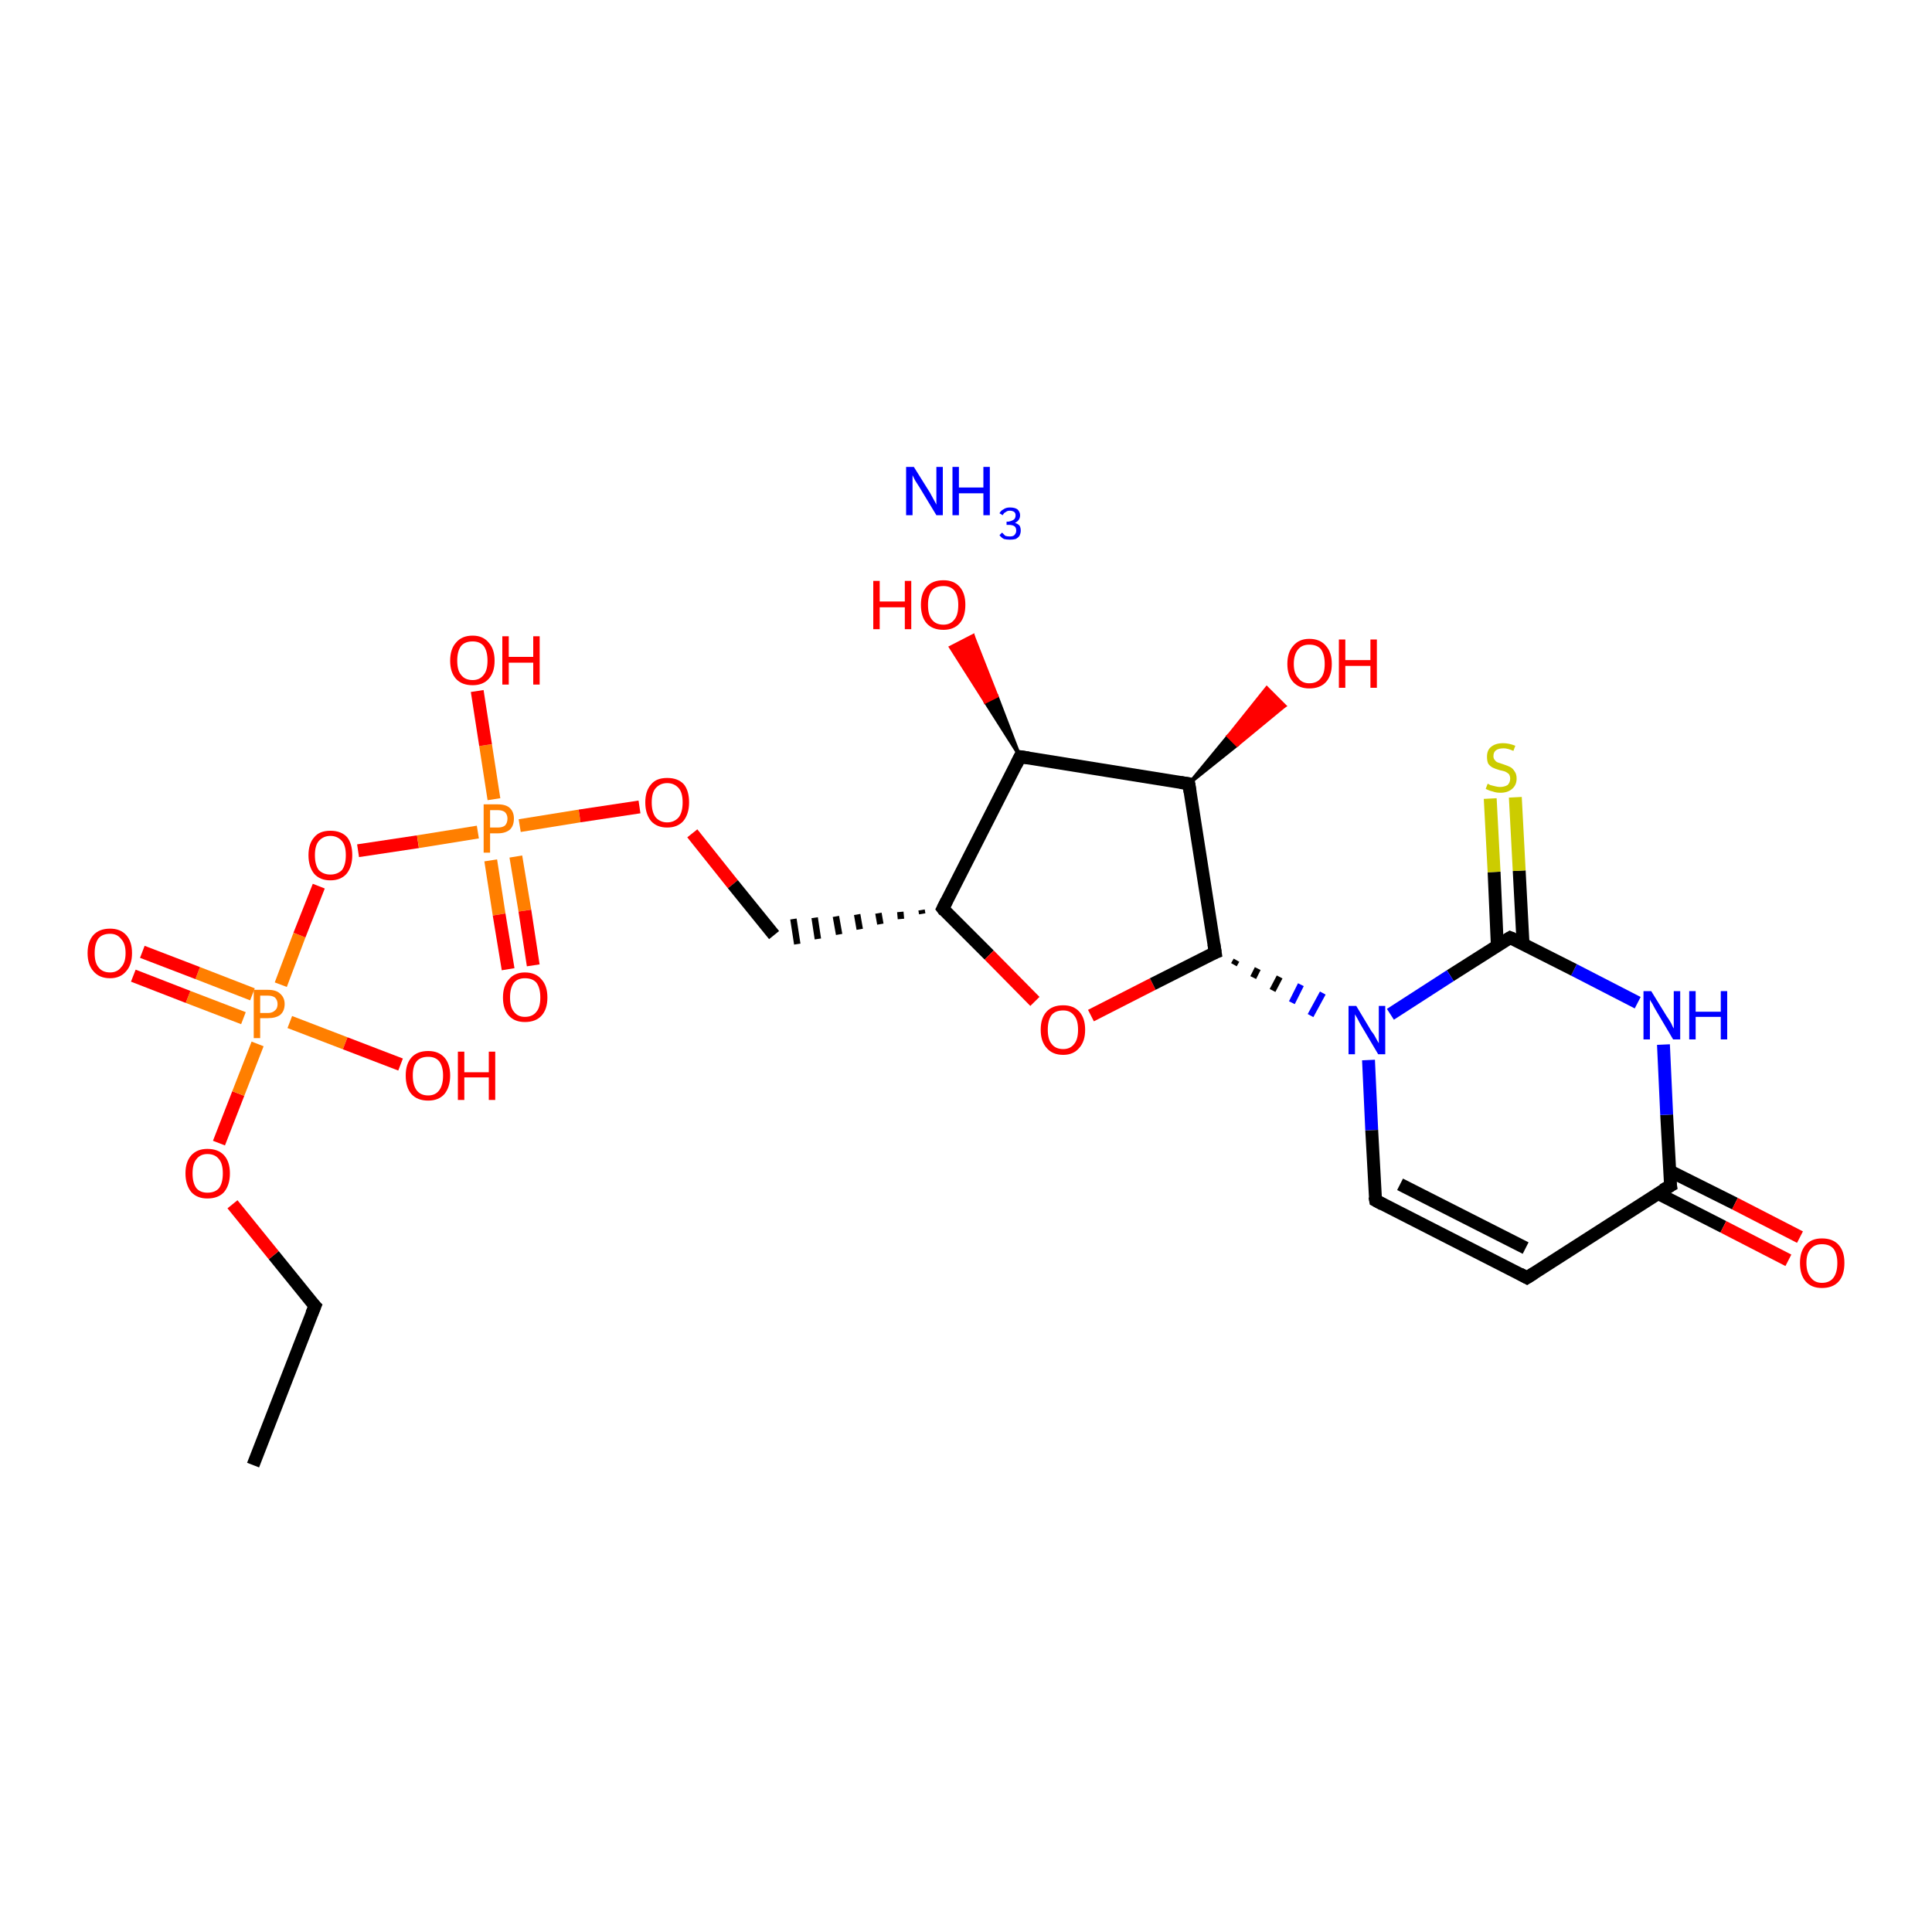 <?xml version='1.0' encoding='iso-8859-1'?>
<svg version='1.1' baseProfile='full'
              xmlns='http://www.w3.org/2000/svg'
                      xmlns:rdkit='http://www.rdkit.org/xml'
                      xmlns:xlink='http://www.w3.org/1999/xlink'
                  xml:space='preserve'
width='300px' height='300px' viewBox='0 0 300 300'>
<!-- END OF HEADER -->
<rect style='opacity:1.0;fill:#FFFFFF;stroke:none' width='300.0' height='300.0' x='0.0' y='0.0'> </rect>
<path class='bond-0 atom-0 atom-1' d='M 39.3,227.5 L 48.9,202.8' style='fill:none;fill-rule:evenodd;stroke:#000000;stroke-width:2.0px;stroke-linecap:butt;stroke-linejoin:miter;stroke-opacity:1' />
<path class='bond-1 atom-1 atom-2' d='M 48.9,202.8 L 42.5,194.9' style='fill:none;fill-rule:evenodd;stroke:#000000;stroke-width:2.0px;stroke-linecap:butt;stroke-linejoin:miter;stroke-opacity:1' />
<path class='bond-1 atom-1 atom-2' d='M 42.5,194.9 L 36.1,187.0' style='fill:none;fill-rule:evenodd;stroke:#FF0000;stroke-width:2.0px;stroke-linecap:butt;stroke-linejoin:miter;stroke-opacity:1' />
<path class='bond-2 atom-2 atom-3' d='M 34.0,177.5 L 37.0,169.8' style='fill:none;fill-rule:evenodd;stroke:#FF0000;stroke-width:2.0px;stroke-linecap:butt;stroke-linejoin:miter;stroke-opacity:1' />
<path class='bond-2 atom-2 atom-3' d='M 37.0,169.8 L 40.0,162.1' style='fill:none;fill-rule:evenodd;stroke:#FF7F00;stroke-width:2.0px;stroke-linecap:butt;stroke-linejoin:miter;stroke-opacity:1' />
<path class='bond-3 atom-3 atom-4' d='M 39.2,154.4 L 30.7,151.1' style='fill:none;fill-rule:evenodd;stroke:#FF7F00;stroke-width:2.0px;stroke-linecap:butt;stroke-linejoin:miter;stroke-opacity:1' />
<path class='bond-3 atom-3 atom-4' d='M 30.7,151.1 L 22.1,147.8' style='fill:none;fill-rule:evenodd;stroke:#FF0000;stroke-width:2.0px;stroke-linecap:butt;stroke-linejoin:miter;stroke-opacity:1' />
<path class='bond-3 atom-3 atom-4' d='M 37.8,158.1 L 29.2,154.8' style='fill:none;fill-rule:evenodd;stroke:#FF7F00;stroke-width:2.0px;stroke-linecap:butt;stroke-linejoin:miter;stroke-opacity:1' />
<path class='bond-3 atom-3 atom-4' d='M 29.2,154.8 L 20.7,151.5' style='fill:none;fill-rule:evenodd;stroke:#FF0000;stroke-width:2.0px;stroke-linecap:butt;stroke-linejoin:miter;stroke-opacity:1' />
<path class='bond-4 atom-3 atom-5' d='M 45.0,158.7 L 53.6,162.0' style='fill:none;fill-rule:evenodd;stroke:#FF7F00;stroke-width:2.0px;stroke-linecap:butt;stroke-linejoin:miter;stroke-opacity:1' />
<path class='bond-4 atom-3 atom-5' d='M 53.6,162.0 L 62.2,165.3' style='fill:none;fill-rule:evenodd;stroke:#FF0000;stroke-width:2.0px;stroke-linecap:butt;stroke-linejoin:miter;stroke-opacity:1' />
<path class='bond-5 atom-3 atom-6' d='M 43.6,152.9 L 46.5,145.2' style='fill:none;fill-rule:evenodd;stroke:#FF7F00;stroke-width:2.0px;stroke-linecap:butt;stroke-linejoin:miter;stroke-opacity:1' />
<path class='bond-5 atom-3 atom-6' d='M 46.5,145.2 L 49.5,137.6' style='fill:none;fill-rule:evenodd;stroke:#FF0000;stroke-width:2.0px;stroke-linecap:butt;stroke-linejoin:miter;stroke-opacity:1' />
<path class='bond-6 atom-6 atom-7' d='M 55.6,132.1 L 64.9,130.7' style='fill:none;fill-rule:evenodd;stroke:#FF0000;stroke-width:2.0px;stroke-linecap:butt;stroke-linejoin:miter;stroke-opacity:1' />
<path class='bond-6 atom-6 atom-7' d='M 64.9,130.7 L 74.2,129.2' style='fill:none;fill-rule:evenodd;stroke:#FF7F00;stroke-width:2.0px;stroke-linecap:butt;stroke-linejoin:miter;stroke-opacity:1' />
<path class='bond-7 atom-7 atom-8' d='M 76.2,133.6 L 77.5,142.0' style='fill:none;fill-rule:evenodd;stroke:#FF7F00;stroke-width:2.0px;stroke-linecap:butt;stroke-linejoin:miter;stroke-opacity:1' />
<path class='bond-7 atom-7 atom-8' d='M 77.5,142.0 L 78.9,150.5' style='fill:none;fill-rule:evenodd;stroke:#FF0000;stroke-width:2.0px;stroke-linecap:butt;stroke-linejoin:miter;stroke-opacity:1' />
<path class='bond-7 atom-7 atom-8' d='M 80.1,133.0 L 81.5,141.4' style='fill:none;fill-rule:evenodd;stroke:#FF7F00;stroke-width:2.0px;stroke-linecap:butt;stroke-linejoin:miter;stroke-opacity:1' />
<path class='bond-7 atom-7 atom-8' d='M 81.5,141.4 L 82.8,149.9' style='fill:none;fill-rule:evenodd;stroke:#FF0000;stroke-width:2.0px;stroke-linecap:butt;stroke-linejoin:miter;stroke-opacity:1' />
<path class='bond-8 atom-7 atom-9' d='M 76.7,124.1 L 75.4,115.7' style='fill:none;fill-rule:evenodd;stroke:#FF7F00;stroke-width:2.0px;stroke-linecap:butt;stroke-linejoin:miter;stroke-opacity:1' />
<path class='bond-8 atom-7 atom-9' d='M 75.4,115.7 L 74.1,107.3' style='fill:none;fill-rule:evenodd;stroke:#FF0000;stroke-width:2.0px;stroke-linecap:butt;stroke-linejoin:miter;stroke-opacity:1' />
<path class='bond-9 atom-7 atom-10' d='M 80.7,128.2 L 90.0,126.7' style='fill:none;fill-rule:evenodd;stroke:#FF7F00;stroke-width:2.0px;stroke-linecap:butt;stroke-linejoin:miter;stroke-opacity:1' />
<path class='bond-9 atom-7 atom-10' d='M 90.0,126.7 L 99.3,125.3' style='fill:none;fill-rule:evenodd;stroke:#FF0000;stroke-width:2.0px;stroke-linecap:butt;stroke-linejoin:miter;stroke-opacity:1' />
<path class='bond-10 atom-10 atom-11' d='M 107.5,129.4 L 113.8,137.3' style='fill:none;fill-rule:evenodd;stroke:#FF0000;stroke-width:2.0px;stroke-linecap:butt;stroke-linejoin:miter;stroke-opacity:1' />
<path class='bond-10 atom-10 atom-11' d='M 113.8,137.3 L 120.2,145.2' style='fill:none;fill-rule:evenodd;stroke:#000000;stroke-width:2.0px;stroke-linecap:butt;stroke-linejoin:miter;stroke-opacity:1' />
<path class='bond-11 atom-12 atom-11' d='M 143.1,141.3 L 143.2,141.9' style='fill:none;fill-rule:evenodd;stroke:#000000;stroke-width:1.0px;stroke-linecap:butt;stroke-linejoin:miter;stroke-opacity:1' />
<path class='bond-11 atom-12 atom-11' d='M 139.8,141.6 L 139.9,142.7' style='fill:none;fill-rule:evenodd;stroke:#000000;stroke-width:1.0px;stroke-linecap:butt;stroke-linejoin:miter;stroke-opacity:1' />
<path class='bond-11 atom-12 atom-11' d='M 136.4,141.8 L 136.7,143.5' style='fill:none;fill-rule:evenodd;stroke:#000000;stroke-width:1.0px;stroke-linecap:butt;stroke-linejoin:miter;stroke-opacity:1' />
<path class='bond-11 atom-12 atom-11' d='M 133.1,142.0 L 133.5,144.3' style='fill:none;fill-rule:evenodd;stroke:#000000;stroke-width:1.0px;stroke-linecap:butt;stroke-linejoin:miter;stroke-opacity:1' />
<path class='bond-11 atom-12 atom-11' d='M 129.8,142.3 L 130.3,145.1' style='fill:none;fill-rule:evenodd;stroke:#000000;stroke-width:1.0px;stroke-linecap:butt;stroke-linejoin:miter;stroke-opacity:1' />
<path class='bond-11 atom-12 atom-11' d='M 126.5,142.5 L 127.0,145.8' style='fill:none;fill-rule:evenodd;stroke:#000000;stroke-width:1.0px;stroke-linecap:butt;stroke-linejoin:miter;stroke-opacity:1' />
<path class='bond-11 atom-12 atom-11' d='M 123.2,142.7 L 123.8,146.6' style='fill:none;fill-rule:evenodd;stroke:#000000;stroke-width:1.0px;stroke-linecap:butt;stroke-linejoin:miter;stroke-opacity:1' />
<path class='bond-12 atom-12 atom-13' d='M 146.4,141.1 L 153.6,148.3' style='fill:none;fill-rule:evenodd;stroke:#000000;stroke-width:2.0px;stroke-linecap:butt;stroke-linejoin:miter;stroke-opacity:1' />
<path class='bond-12 atom-12 atom-13' d='M 153.6,148.3 L 160.7,155.5' style='fill:none;fill-rule:evenodd;stroke:#FF0000;stroke-width:2.0px;stroke-linecap:butt;stroke-linejoin:miter;stroke-opacity:1' />
<path class='bond-13 atom-13 atom-14' d='M 169.4,157.7 L 179.0,152.8' style='fill:none;fill-rule:evenodd;stroke:#FF0000;stroke-width:2.0px;stroke-linecap:butt;stroke-linejoin:miter;stroke-opacity:1' />
<path class='bond-13 atom-13 atom-14' d='M 179.0,152.8 L 188.7,147.9' style='fill:none;fill-rule:evenodd;stroke:#000000;stroke-width:2.0px;stroke-linecap:butt;stroke-linejoin:miter;stroke-opacity:1' />
<path class='bond-14 atom-14 atom-15' d='M 191.6,149.8 L 192.0,149.1' style='fill:none;fill-rule:evenodd;stroke:#000000;stroke-width:1.0px;stroke-linecap:butt;stroke-linejoin:miter;stroke-opacity:1' />
<path class='bond-14 atom-14 atom-15' d='M 194.6,151.8 L 195.3,150.4' style='fill:none;fill-rule:evenodd;stroke:#000000;stroke-width:1.0px;stroke-linecap:butt;stroke-linejoin:miter;stroke-opacity:1' />
<path class='bond-14 atom-14 atom-15' d='M 197.6,153.8 L 198.7,151.7' style='fill:none;fill-rule:evenodd;stroke:#000000;stroke-width:1.0px;stroke-linecap:butt;stroke-linejoin:miter;stroke-opacity:1' />
<path class='bond-14 atom-14 atom-15' d='M 200.6,155.7 L 202.0,152.9' style='fill:none;fill-rule:evenodd;stroke:#0000FF;stroke-width:1.0px;stroke-linecap:butt;stroke-linejoin:miter;stroke-opacity:1' />
<path class='bond-14 atom-14 atom-15' d='M 203.5,157.7 L 205.4,154.2' style='fill:none;fill-rule:evenodd;stroke:#0000FF;stroke-width:1.0px;stroke-linecap:butt;stroke-linejoin:miter;stroke-opacity:1' />
<path class='bond-15 atom-15 atom-16' d='M 212.5,164.6 L 213.0,175.5' style='fill:none;fill-rule:evenodd;stroke:#0000FF;stroke-width:2.0px;stroke-linecap:butt;stroke-linejoin:miter;stroke-opacity:1' />
<path class='bond-15 atom-15 atom-16' d='M 213.0,175.5 L 213.6,186.4' style='fill:none;fill-rule:evenodd;stroke:#000000;stroke-width:2.0px;stroke-linecap:butt;stroke-linejoin:miter;stroke-opacity:1' />
<path class='bond-16 atom-16 atom-17' d='M 213.6,186.4 L 237.1,198.4' style='fill:none;fill-rule:evenodd;stroke:#000000;stroke-width:2.0px;stroke-linecap:butt;stroke-linejoin:miter;stroke-opacity:1' />
<path class='bond-16 atom-16 atom-17' d='M 217.4,183.9 L 236.9,193.8' style='fill:none;fill-rule:evenodd;stroke:#000000;stroke-width:2.0px;stroke-linecap:butt;stroke-linejoin:miter;stroke-opacity:1' />
<path class='bond-17 atom-17 atom-18' d='M 237.1,198.4 L 259.4,184.1' style='fill:none;fill-rule:evenodd;stroke:#000000;stroke-width:2.0px;stroke-linecap:butt;stroke-linejoin:miter;stroke-opacity:1' />
<path class='bond-18 atom-18 atom-19' d='M 257.4,185.3 L 267.6,190.5' style='fill:none;fill-rule:evenodd;stroke:#000000;stroke-width:2.0px;stroke-linecap:butt;stroke-linejoin:miter;stroke-opacity:1' />
<path class='bond-18 atom-18 atom-19' d='M 267.6,190.5 L 277.7,195.7' style='fill:none;fill-rule:evenodd;stroke:#FF0000;stroke-width:2.0px;stroke-linecap:butt;stroke-linejoin:miter;stroke-opacity:1' />
<path class='bond-18 atom-18 atom-19' d='M 259.2,181.8 L 269.4,186.9' style='fill:none;fill-rule:evenodd;stroke:#000000;stroke-width:2.0px;stroke-linecap:butt;stroke-linejoin:miter;stroke-opacity:1' />
<path class='bond-18 atom-18 atom-19' d='M 269.4,186.9 L 279.5,192.1' style='fill:none;fill-rule:evenodd;stroke:#FF0000;stroke-width:2.0px;stroke-linecap:butt;stroke-linejoin:miter;stroke-opacity:1' />
<path class='bond-19 atom-18 atom-20' d='M 259.4,184.1 L 258.8,173.1' style='fill:none;fill-rule:evenodd;stroke:#000000;stroke-width:2.0px;stroke-linecap:butt;stroke-linejoin:miter;stroke-opacity:1' />
<path class='bond-19 atom-18 atom-20' d='M 258.8,173.1 L 258.3,162.2' style='fill:none;fill-rule:evenodd;stroke:#0000FF;stroke-width:2.0px;stroke-linecap:butt;stroke-linejoin:miter;stroke-opacity:1' />
<path class='bond-20 atom-20 atom-21' d='M 254.3,155.7 L 244.4,150.6' style='fill:none;fill-rule:evenodd;stroke:#0000FF;stroke-width:2.0px;stroke-linecap:butt;stroke-linejoin:miter;stroke-opacity:1' />
<path class='bond-20 atom-20 atom-21' d='M 244.4,150.6 L 234.5,145.6' style='fill:none;fill-rule:evenodd;stroke:#000000;stroke-width:2.0px;stroke-linecap:butt;stroke-linejoin:miter;stroke-opacity:1' />
<path class='bond-21 atom-21 atom-22' d='M 236.5,146.6 L 235.9,135.2' style='fill:none;fill-rule:evenodd;stroke:#000000;stroke-width:2.0px;stroke-linecap:butt;stroke-linejoin:miter;stroke-opacity:1' />
<path class='bond-21 atom-21 atom-22' d='M 235.9,135.2 L 235.3,123.8' style='fill:none;fill-rule:evenodd;stroke:#CCCC00;stroke-width:2.0px;stroke-linecap:butt;stroke-linejoin:miter;stroke-opacity:1' />
<path class='bond-21 atom-21 atom-22' d='M 232.5,146.8 L 232.0,135.4' style='fill:none;fill-rule:evenodd;stroke:#000000;stroke-width:2.0px;stroke-linecap:butt;stroke-linejoin:miter;stroke-opacity:1' />
<path class='bond-21 atom-21 atom-22' d='M 232.0,135.4 L 231.4,124.0' style='fill:none;fill-rule:evenodd;stroke:#CCCC00;stroke-width:2.0px;stroke-linecap:butt;stroke-linejoin:miter;stroke-opacity:1' />
<path class='bond-22 atom-14 atom-23' d='M 188.7,147.9 L 184.6,121.7' style='fill:none;fill-rule:evenodd;stroke:#000000;stroke-width:2.0px;stroke-linecap:butt;stroke-linejoin:miter;stroke-opacity:1' />
<path class='bond-23 atom-23 atom-24' d='M 184.6,121.7 L 190.7,114.3 L 192.1,115.7 Z' style='fill:#000000;fill-rule:evenodd;fill-opacity:1;stroke:#000000;stroke-width:0.5px;stroke-linecap:butt;stroke-linejoin:miter;stroke-opacity:1;' />
<path class='bond-23 atom-23 atom-24' d='M 190.7,114.3 L 199.5,109.6 L 196.7,106.8 Z' style='fill:#FF0000;fill-rule:evenodd;fill-opacity:1;stroke:#FF0000;stroke-width:0.5px;stroke-linecap:butt;stroke-linejoin:miter;stroke-opacity:1;' />
<path class='bond-23 atom-23 atom-24' d='M 190.7,114.3 L 192.1,115.7 L 199.5,109.6 Z' style='fill:#FF0000;fill-rule:evenodd;fill-opacity:1;stroke:#FF0000;stroke-width:0.5px;stroke-linecap:butt;stroke-linejoin:miter;stroke-opacity:1;' />
<path class='bond-24 atom-23 atom-25' d='M 184.6,121.7 L 158.4,117.5' style='fill:none;fill-rule:evenodd;stroke:#000000;stroke-width:2.0px;stroke-linecap:butt;stroke-linejoin:miter;stroke-opacity:1' />
<path class='bond-25 atom-25 atom-26' d='M 158.4,117.5 L 153.0,109.0 L 154.8,108.1 Z' style='fill:#000000;fill-rule:evenodd;fill-opacity:1;stroke:#000000;stroke-width:0.5px;stroke-linecap:butt;stroke-linejoin:miter;stroke-opacity:1;' />
<path class='bond-25 atom-25 atom-26' d='M 153.0,109.0 L 151.1,98.7 L 147.6,100.5 Z' style='fill:#FF0000;fill-rule:evenodd;fill-opacity:1;stroke:#FF0000;stroke-width:0.5px;stroke-linecap:butt;stroke-linejoin:miter;stroke-opacity:1;' />
<path class='bond-25 atom-25 atom-26' d='M 153.0,109.0 L 154.8,108.1 L 151.1,98.7 Z' style='fill:#FF0000;fill-rule:evenodd;fill-opacity:1;stroke:#FF0000;stroke-width:0.5px;stroke-linecap:butt;stroke-linejoin:miter;stroke-opacity:1;' />
<path class='bond-26 atom-25 atom-12' d='M 158.4,117.5 L 146.4,141.1' style='fill:none;fill-rule:evenodd;stroke:#000000;stroke-width:2.0px;stroke-linecap:butt;stroke-linejoin:miter;stroke-opacity:1' />
<path class='bond-27 atom-21 atom-15' d='M 234.5,145.6 L 225.2,151.5' style='fill:none;fill-rule:evenodd;stroke:#000000;stroke-width:2.0px;stroke-linecap:butt;stroke-linejoin:miter;stroke-opacity:1' />
<path class='bond-27 atom-21 atom-15' d='M 225.2,151.5 L 215.9,157.5' style='fill:none;fill-rule:evenodd;stroke:#0000FF;stroke-width:2.0px;stroke-linecap:butt;stroke-linejoin:miter;stroke-opacity:1' />
<path d='M 48.4,204.0 L 48.9,202.8 L 48.5,202.4' style='fill:none;stroke:#000000;stroke-width:2.0px;stroke-linecap:butt;stroke-linejoin:miter;stroke-opacity:1;' />
<path d='M 146.7,141.5 L 146.4,141.1 L 147.0,139.9' style='fill:none;stroke:#000000;stroke-width:2.0px;stroke-linecap:butt;stroke-linejoin:miter;stroke-opacity:1;' />
<path d='M 188.2,148.1 L 188.7,147.9 L 188.5,146.6' style='fill:none;stroke:#000000;stroke-width:2.0px;stroke-linecap:butt;stroke-linejoin:miter;stroke-opacity:1;' />
<path d='M 213.5,185.8 L 213.6,186.4 L 214.7,187.0' style='fill:none;stroke:#000000;stroke-width:2.0px;stroke-linecap:butt;stroke-linejoin:miter;stroke-opacity:1;' />
<path d='M 236.0,197.8 L 237.1,198.4 L 238.2,197.7' style='fill:none;stroke:#000000;stroke-width:2.0px;stroke-linecap:butt;stroke-linejoin:miter;stroke-opacity:1;' />
<path d='M 258.2,184.8 L 259.4,184.1 L 259.3,183.5' style='fill:none;stroke:#000000;stroke-width:2.0px;stroke-linecap:butt;stroke-linejoin:miter;stroke-opacity:1;' />
<path d='M 235.0,145.8 L 234.5,145.6 L 234.0,145.9' style='fill:none;stroke:#000000;stroke-width:2.0px;stroke-linecap:butt;stroke-linejoin:miter;stroke-opacity:1;' />
<path d='M 184.8,123.0 L 184.6,121.7 L 183.3,121.5' style='fill:none;stroke:#000000;stroke-width:2.0px;stroke-linecap:butt;stroke-linejoin:miter;stroke-opacity:1;' />
<path d='M 159.7,117.7 L 158.4,117.5 L 157.8,118.7' style='fill:none;stroke:#000000;stroke-width:2.0px;stroke-linecap:butt;stroke-linejoin:miter;stroke-opacity:1;' />
<path class='atom-2' d='M 28.8 182.2
Q 28.8 180.4, 29.7 179.4
Q 30.6 178.4, 32.2 178.4
Q 33.9 178.4, 34.8 179.4
Q 35.7 180.4, 35.7 182.2
Q 35.7 184.0, 34.8 185.1
Q 33.9 186.1, 32.2 186.1
Q 30.6 186.1, 29.7 185.1
Q 28.8 184.0, 28.8 182.2
M 32.2 185.2
Q 33.4 185.2, 34.0 184.5
Q 34.6 183.7, 34.6 182.2
Q 34.6 180.7, 34.0 180.0
Q 33.4 179.2, 32.2 179.2
Q 31.1 179.2, 30.5 180.0
Q 29.9 180.7, 29.9 182.2
Q 29.9 183.7, 30.5 184.5
Q 31.1 185.2, 32.2 185.2
' fill='#FF0000'/>
<path class='atom-3' d='M 41.6 153.7
Q 42.9 153.7, 43.5 154.3
Q 44.2 154.9, 44.2 155.9
Q 44.2 157.0, 43.5 157.6
Q 42.8 158.1, 41.6 158.1
L 40.4 158.1
L 40.4 161.2
L 39.4 161.2
L 39.4 153.7
L 41.6 153.7
M 41.6 157.3
Q 42.3 157.3, 42.7 156.9
Q 43.1 156.6, 43.1 155.9
Q 43.1 155.3, 42.7 154.9
Q 42.3 154.6, 41.6 154.6
L 40.4 154.6
L 40.4 157.3
L 41.6 157.3
' fill='#FF7F00'/>
<path class='atom-4' d='M 13.6 148.0
Q 13.6 146.2, 14.5 145.2
Q 15.4 144.2, 17.1 144.2
Q 18.7 144.2, 19.6 145.2
Q 20.5 146.2, 20.5 148.0
Q 20.5 149.8, 19.6 150.8
Q 18.7 151.9, 17.1 151.9
Q 15.4 151.9, 14.5 150.8
Q 13.6 149.8, 13.6 148.0
M 17.1 151.0
Q 18.2 151.0, 18.8 150.2
Q 19.5 149.5, 19.5 148.0
Q 19.5 146.5, 18.8 145.8
Q 18.2 145.0, 17.1 145.0
Q 15.9 145.0, 15.3 145.7
Q 14.7 146.5, 14.7 148.0
Q 14.7 149.5, 15.3 150.2
Q 15.9 151.0, 17.1 151.0
' fill='#FF0000'/>
<path class='atom-5' d='M 63.0 167.0
Q 63.0 165.2, 63.9 164.2
Q 64.8 163.2, 66.5 163.2
Q 68.1 163.2, 69.0 164.2
Q 69.9 165.2, 69.9 167.0
Q 69.9 168.8, 69.0 169.9
Q 68.1 170.9, 66.5 170.9
Q 64.8 170.9, 63.9 169.9
Q 63.0 168.9, 63.0 167.0
M 66.5 170.1
Q 67.6 170.1, 68.2 169.3
Q 68.8 168.5, 68.8 167.0
Q 68.8 165.6, 68.2 164.8
Q 67.6 164.1, 66.5 164.1
Q 65.3 164.1, 64.7 164.8
Q 64.1 165.5, 64.1 167.0
Q 64.1 168.5, 64.7 169.3
Q 65.3 170.1, 66.5 170.1
' fill='#FF0000'/>
<path class='atom-5' d='M 71.1 163.3
L 72.1 163.3
L 72.1 166.5
L 75.9 166.5
L 75.9 163.3
L 76.9 163.3
L 76.9 170.8
L 75.9 170.8
L 75.9 167.3
L 72.1 167.3
L 72.1 170.8
L 71.1 170.8
L 71.1 163.3
' fill='#FF0000'/>
<path class='atom-6' d='M 47.9 132.8
Q 47.9 131.0, 48.8 130.0
Q 49.6 129.0, 51.3 129.0
Q 53.0 129.0, 53.9 130.0
Q 54.7 131.0, 54.7 132.8
Q 54.7 134.6, 53.8 135.7
Q 52.9 136.7, 51.3 136.7
Q 49.7 136.7, 48.8 135.7
Q 47.9 134.6, 47.9 132.8
M 51.3 135.8
Q 52.4 135.8, 53.1 135.1
Q 53.7 134.3, 53.7 132.8
Q 53.7 131.3, 53.1 130.6
Q 52.4 129.8, 51.3 129.8
Q 50.2 129.8, 49.5 130.6
Q 48.9 131.3, 48.9 132.8
Q 48.9 134.3, 49.5 135.1
Q 50.2 135.8, 51.3 135.8
' fill='#FF0000'/>
<path class='atom-7' d='M 77.3 124.9
Q 78.6 124.9, 79.2 125.5
Q 79.8 126.1, 79.8 127.1
Q 79.8 128.2, 79.2 128.8
Q 78.5 129.4, 77.3 129.4
L 76.1 129.4
L 76.1 132.4
L 75.1 132.4
L 75.1 124.9
L 77.3 124.9
M 77.3 128.5
Q 78.0 128.5, 78.4 128.2
Q 78.8 127.8, 78.8 127.1
Q 78.8 126.5, 78.4 126.1
Q 78.0 125.8, 77.3 125.8
L 76.1 125.8
L 76.1 128.5
L 77.3 128.5
' fill='#FF7F00'/>
<path class='atom-8' d='M 78.1 154.9
Q 78.1 153.1, 79.0 152.1
Q 79.9 151.0, 81.5 151.0
Q 83.2 151.0, 84.1 152.1
Q 85.0 153.1, 85.0 154.9
Q 85.0 156.7, 84.1 157.7
Q 83.2 158.7, 81.5 158.7
Q 79.9 158.7, 79.0 157.7
Q 78.1 156.7, 78.1 154.9
M 81.5 157.9
Q 82.7 157.9, 83.3 157.1
Q 83.9 156.4, 83.9 154.9
Q 83.9 153.4, 83.3 152.6
Q 82.7 151.9, 81.5 151.9
Q 80.4 151.9, 79.8 152.6
Q 79.2 153.4, 79.2 154.9
Q 79.2 156.4, 79.8 157.1
Q 80.4 157.9, 81.5 157.9
' fill='#FF0000'/>
<path class='atom-9' d='M 69.9 102.6
Q 69.9 100.8, 70.8 99.8
Q 71.7 98.7, 73.4 98.7
Q 75.0 98.7, 75.9 99.8
Q 76.8 100.8, 76.8 102.6
Q 76.8 104.4, 75.9 105.4
Q 75.0 106.4, 73.4 106.4
Q 71.7 106.4, 70.8 105.4
Q 69.9 104.4, 69.9 102.6
M 73.4 105.6
Q 74.5 105.6, 75.1 104.8
Q 75.7 104.1, 75.7 102.6
Q 75.7 101.1, 75.1 100.3
Q 74.5 99.6, 73.4 99.6
Q 72.2 99.6, 71.6 100.3
Q 71.0 101.1, 71.0 102.6
Q 71.0 104.1, 71.6 104.8
Q 72.2 105.6, 73.4 105.6
' fill='#FF0000'/>
<path class='atom-9' d='M 78.0 98.8
L 79.0 98.8
L 79.0 102.0
L 82.8 102.0
L 82.8 98.8
L 83.8 98.8
L 83.8 106.3
L 82.8 106.3
L 82.8 102.9
L 79.0 102.9
L 79.0 106.3
L 78.0 106.3
L 78.0 98.8
' fill='#FF0000'/>
<path class='atom-10' d='M 100.2 124.6
Q 100.2 122.8, 101.1 121.8
Q 101.9 120.8, 103.6 120.8
Q 105.3 120.8, 106.2 121.8
Q 107.0 122.8, 107.0 124.6
Q 107.0 126.4, 106.1 127.5
Q 105.2 128.5, 103.6 128.5
Q 102.0 128.5, 101.1 127.5
Q 100.2 126.4, 100.2 124.6
M 103.6 127.7
Q 104.7 127.7, 105.4 126.9
Q 106.0 126.1, 106.0 124.6
Q 106.0 123.1, 105.4 122.4
Q 104.7 121.6, 103.6 121.6
Q 102.5 121.6, 101.8 122.4
Q 101.2 123.1, 101.2 124.6
Q 101.2 126.1, 101.8 126.9
Q 102.5 127.7, 103.6 127.7
' fill='#FF0000'/>
<path class='atom-13' d='M 161.6 159.9
Q 161.6 158.1, 162.5 157.1
Q 163.4 156.1, 165.1 156.1
Q 166.7 156.1, 167.6 157.1
Q 168.5 158.1, 168.5 159.9
Q 168.5 161.7, 167.6 162.7
Q 166.7 163.8, 165.1 163.8
Q 163.4 163.8, 162.5 162.7
Q 161.6 161.7, 161.6 159.9
M 165.1 162.9
Q 166.2 162.9, 166.8 162.1
Q 167.4 161.4, 167.4 159.9
Q 167.4 158.4, 166.8 157.7
Q 166.2 156.9, 165.1 156.9
Q 163.9 156.9, 163.3 157.6
Q 162.7 158.4, 162.7 159.9
Q 162.7 161.4, 163.3 162.1
Q 163.9 162.9, 165.1 162.9
' fill='#FF0000'/>
<path class='atom-15' d='M 210.6 156.2
L 213.0 160.2
Q 213.3 160.5, 213.7 161.3
Q 214.1 162.0, 214.1 162.0
L 214.1 156.2
L 215.1 156.2
L 215.1 163.7
L 214.0 163.7
L 211.4 159.3
Q 211.1 158.8, 210.8 158.2
Q 210.5 157.7, 210.4 157.5
L 210.4 163.7
L 209.4 163.7
L 209.4 156.2
L 210.6 156.2
' fill='#0000FF'/>
<path class='atom-19' d='M 279.5 196.1
Q 279.5 194.3, 280.4 193.3
Q 281.3 192.3, 282.9 192.3
Q 284.6 192.3, 285.5 193.3
Q 286.4 194.3, 286.4 196.1
Q 286.4 198.0, 285.5 199.0
Q 284.6 200.0, 282.9 200.0
Q 281.3 200.0, 280.4 199.0
Q 279.5 198.0, 279.5 196.1
M 282.9 199.2
Q 284.1 199.2, 284.7 198.4
Q 285.3 197.6, 285.3 196.1
Q 285.3 194.7, 284.7 193.9
Q 284.1 193.2, 282.9 193.2
Q 281.8 193.2, 281.2 193.9
Q 280.5 194.6, 280.5 196.1
Q 280.5 197.6, 281.2 198.4
Q 281.8 199.2, 282.9 199.2
' fill='#FF0000'/>
<path class='atom-20' d='M 256.4 153.9
L 258.8 157.8
Q 259.1 158.2, 259.5 158.9
Q 259.8 159.6, 259.9 159.7
L 259.9 153.9
L 260.9 153.9
L 260.9 161.4
L 259.8 161.4
L 257.2 157.0
Q 256.9 156.5, 256.6 155.9
Q 256.2 155.3, 256.2 155.2
L 256.2 161.4
L 255.2 161.4
L 255.2 153.9
L 256.4 153.9
' fill='#0000FF'/>
<path class='atom-20' d='M 262.3 153.9
L 263.3 153.9
L 263.3 157.1
L 267.2 157.1
L 267.2 153.9
L 268.2 153.9
L 268.2 161.4
L 267.2 161.4
L 267.2 157.9
L 263.3 157.9
L 263.3 161.4
L 262.3 161.4
L 262.3 153.9
' fill='#0000FF'/>
<path class='atom-22' d='M 231.0 121.7
Q 231.1 121.7, 231.4 121.9
Q 231.8 122.0, 232.2 122.1
Q 232.6 122.2, 232.9 122.2
Q 233.6 122.2, 234.1 121.9
Q 234.5 121.5, 234.5 120.9
Q 234.5 120.5, 234.3 120.2
Q 234.1 120.0, 233.7 119.8
Q 233.4 119.7, 232.9 119.6
Q 232.2 119.4, 231.8 119.2
Q 231.4 119.0, 231.1 118.6
Q 230.9 118.2, 230.9 117.5
Q 230.9 116.5, 231.5 116.0
Q 232.2 115.4, 233.4 115.4
Q 234.3 115.4, 235.3 115.8
L 235.0 116.6
Q 234.1 116.2, 233.5 116.2
Q 232.7 116.2, 232.3 116.5
Q 231.9 116.8, 231.9 117.4
Q 231.9 117.8, 232.1 118.0
Q 232.3 118.3, 232.6 118.4
Q 232.9 118.5, 233.5 118.7
Q 234.1 118.9, 234.5 119.1
Q 234.9 119.3, 235.2 119.8
Q 235.5 120.2, 235.5 120.9
Q 235.5 121.9, 234.8 122.5
Q 234.1 123.1, 233.0 123.1
Q 232.3 123.1, 231.8 122.9
Q 231.3 122.8, 230.7 122.5
L 231.0 121.7
' fill='#CCCC00'/>
<path class='atom-24' d='M 199.9 103.1
Q 199.9 101.3, 200.8 100.3
Q 201.7 99.2, 203.3 99.2
Q 205.0 99.2, 205.9 100.3
Q 206.8 101.3, 206.8 103.1
Q 206.8 104.9, 205.9 105.9
Q 205.0 106.9, 203.3 106.9
Q 201.7 106.9, 200.8 105.9
Q 199.9 104.9, 199.9 103.1
M 203.3 106.1
Q 204.5 106.1, 205.1 105.3
Q 205.7 104.6, 205.7 103.1
Q 205.7 101.6, 205.1 100.8
Q 204.5 100.1, 203.3 100.1
Q 202.2 100.1, 201.6 100.8
Q 200.9 101.6, 200.9 103.1
Q 200.9 104.6, 201.6 105.3
Q 202.2 106.1, 203.3 106.1
' fill='#FF0000'/>
<path class='atom-24' d='M 207.9 99.3
L 208.9 99.3
L 208.9 102.5
L 212.8 102.5
L 212.8 99.3
L 213.8 99.3
L 213.8 106.8
L 212.8 106.8
L 212.8 103.4
L 208.9 103.4
L 208.9 106.8
L 207.9 106.8
L 207.9 99.3
' fill='#FF0000'/>
<path class='atom-26' d='M 135.6 90.2
L 136.6 90.2
L 136.6 93.4
L 140.5 93.4
L 140.5 90.2
L 141.5 90.2
L 141.5 97.7
L 140.5 97.7
L 140.5 94.3
L 136.6 94.3
L 136.6 97.7
L 135.6 97.7
L 135.6 90.2
' fill='#FF0000'/>
<path class='atom-26' d='M 143.0 93.9
Q 143.0 92.1, 143.9 91.1
Q 144.8 90.1, 146.5 90.1
Q 148.1 90.1, 149.0 91.1
Q 149.9 92.1, 149.9 93.9
Q 149.9 95.8, 149.0 96.8
Q 148.1 97.8, 146.5 97.8
Q 144.8 97.8, 143.9 96.8
Q 143.0 95.8, 143.0 93.9
M 146.5 97.0
Q 147.6 97.0, 148.2 96.2
Q 148.8 95.5, 148.8 93.9
Q 148.8 92.5, 148.2 91.7
Q 147.6 91.0, 146.5 91.0
Q 145.3 91.0, 144.7 91.7
Q 144.1 92.5, 144.1 93.9
Q 144.1 95.5, 144.7 96.2
Q 145.3 97.0, 146.5 97.0
' fill='#FF0000'/>
<path class='atom-27' d='M 141.9 72.5
L 144.4 76.5
Q 144.6 76.9, 145.0 77.6
Q 145.4 78.3, 145.4 78.4
L 145.4 72.5
L 146.4 72.5
L 146.4 80.0
L 145.4 80.0
L 142.8 75.7
Q 142.5 75.2, 142.1 74.6
Q 141.8 74.0, 141.7 73.8
L 141.7 80.0
L 140.7 80.0
L 140.7 72.5
L 141.9 72.5
' fill='#0000FF'/>
<path class='atom-27' d='M 147.9 72.5
L 148.9 72.5
L 148.9 75.7
L 152.7 75.7
L 152.7 72.5
L 153.7 72.5
L 153.7 80.0
L 152.7 80.0
L 152.7 76.6
L 148.9 76.6
L 148.9 80.0
L 147.9 80.0
L 147.9 72.5
' fill='#0000FF'/>
<path class='atom-27' d='M 157.6 81.2
Q 158.0 81.3, 158.3 81.6
Q 158.5 81.9, 158.5 82.4
Q 158.5 82.8, 158.3 83.2
Q 158.1 83.5, 157.7 83.7
Q 157.3 83.8, 156.8 83.8
Q 156.3 83.8, 155.9 83.7
Q 155.5 83.5, 155.2 83.1
L 155.6 82.7
Q 155.9 83.0, 156.1 83.2
Q 156.4 83.3, 156.8 83.3
Q 157.3 83.3, 157.5 83.1
Q 157.8 82.8, 157.8 82.4
Q 157.8 81.9, 157.5 81.7
Q 157.2 81.5, 156.6 81.5
L 156.3 81.5
L 156.3 81.0
L 156.6 81.0
Q 157.1 80.9, 157.4 80.7
Q 157.7 80.5, 157.7 80.0
Q 157.7 79.7, 157.5 79.5
Q 157.2 79.3, 156.8 79.3
Q 156.4 79.3, 156.2 79.5
Q 155.9 79.6, 155.7 80.0
L 155.2 79.7
Q 155.4 79.3, 155.8 79.1
Q 156.2 78.8, 156.8 78.8
Q 157.6 78.8, 158.0 79.1
Q 158.4 79.5, 158.4 80.0
Q 158.4 80.4, 158.2 80.7
Q 158.0 81.0, 157.6 81.2
' fill='#0000FF'/>
</svg>
